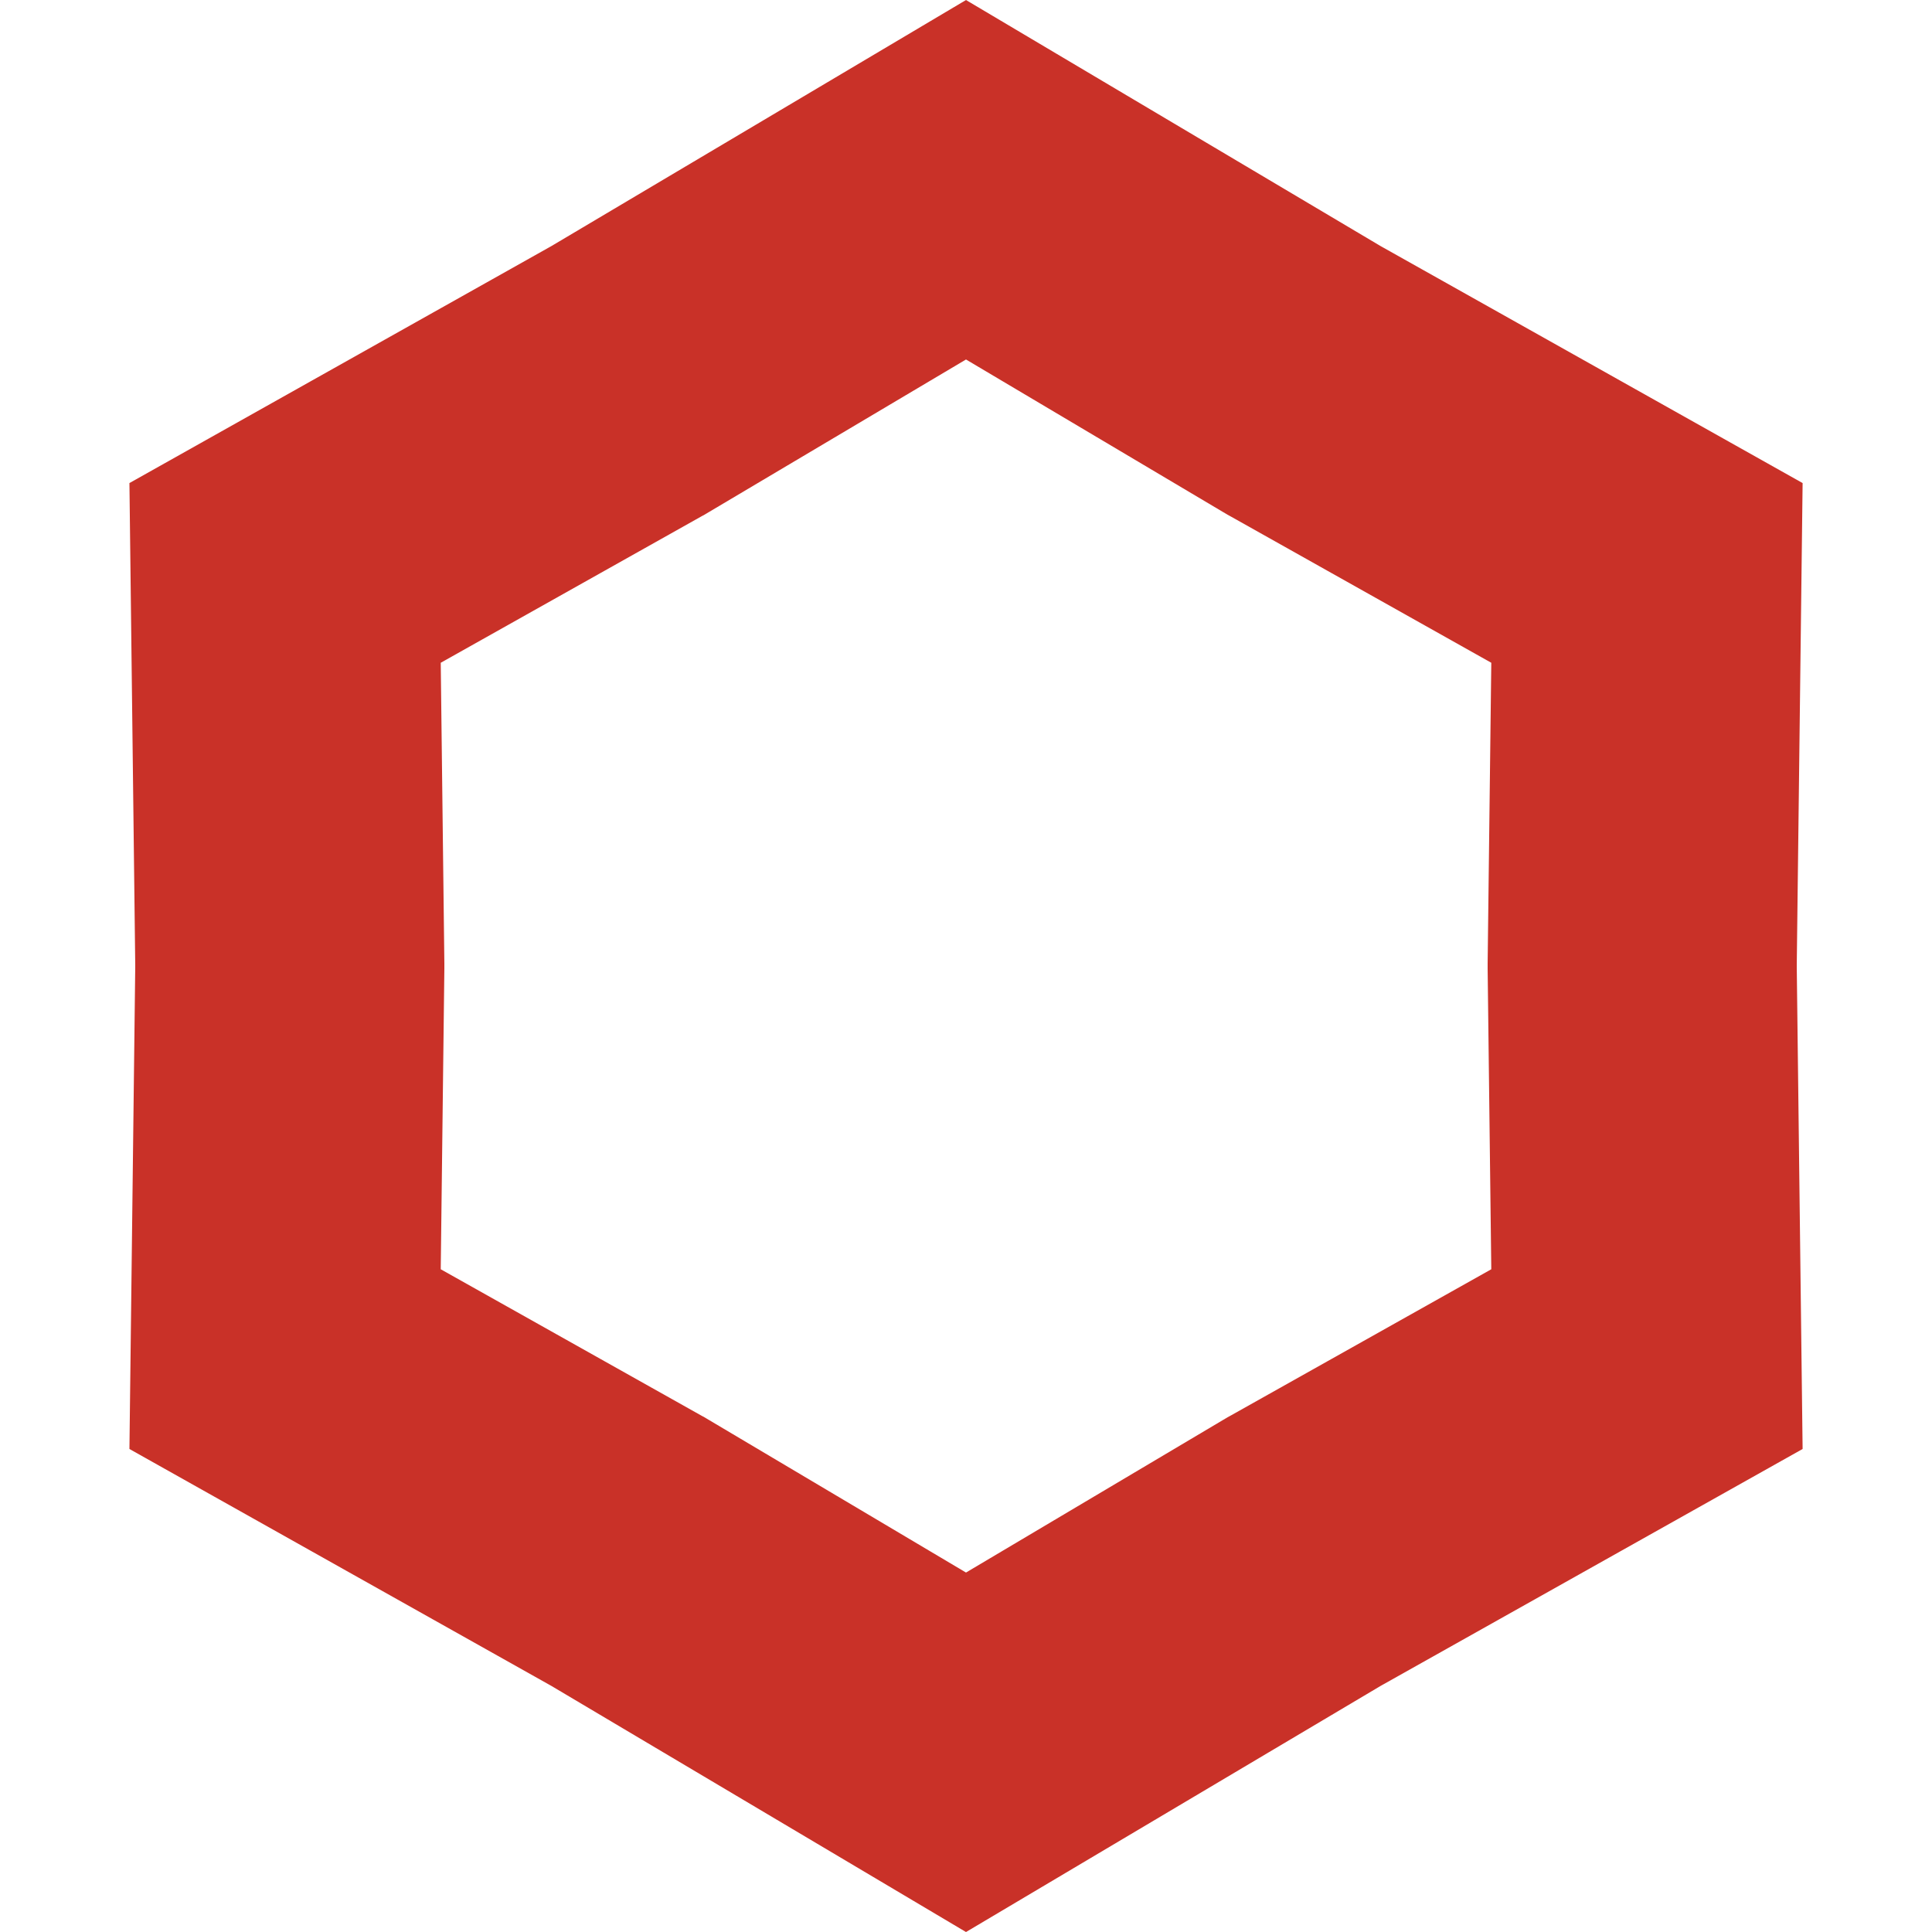 <svg width="50" height="50" viewBox="0 0 50 50" fill="none" xmlns="http://www.w3.org/2000/svg">
<path d="M16.292 40.18L16.25 40.155L16.208 40.132L7.378 35.174L7.5 25.048V24.952L7.378 14.827L16.208 9.868L16.25 9.845L16.292 9.82L25 4.652L33.708 9.82L33.75 9.845L33.792 9.868L42.623 14.827L42.5 24.952V25.048L42.623 35.174L33.792 40.132L33.75 40.155L33.708 40.18L25 45.349L16.292 40.18Z" stroke="#C93128" stroke-width="8"/>
</svg>
